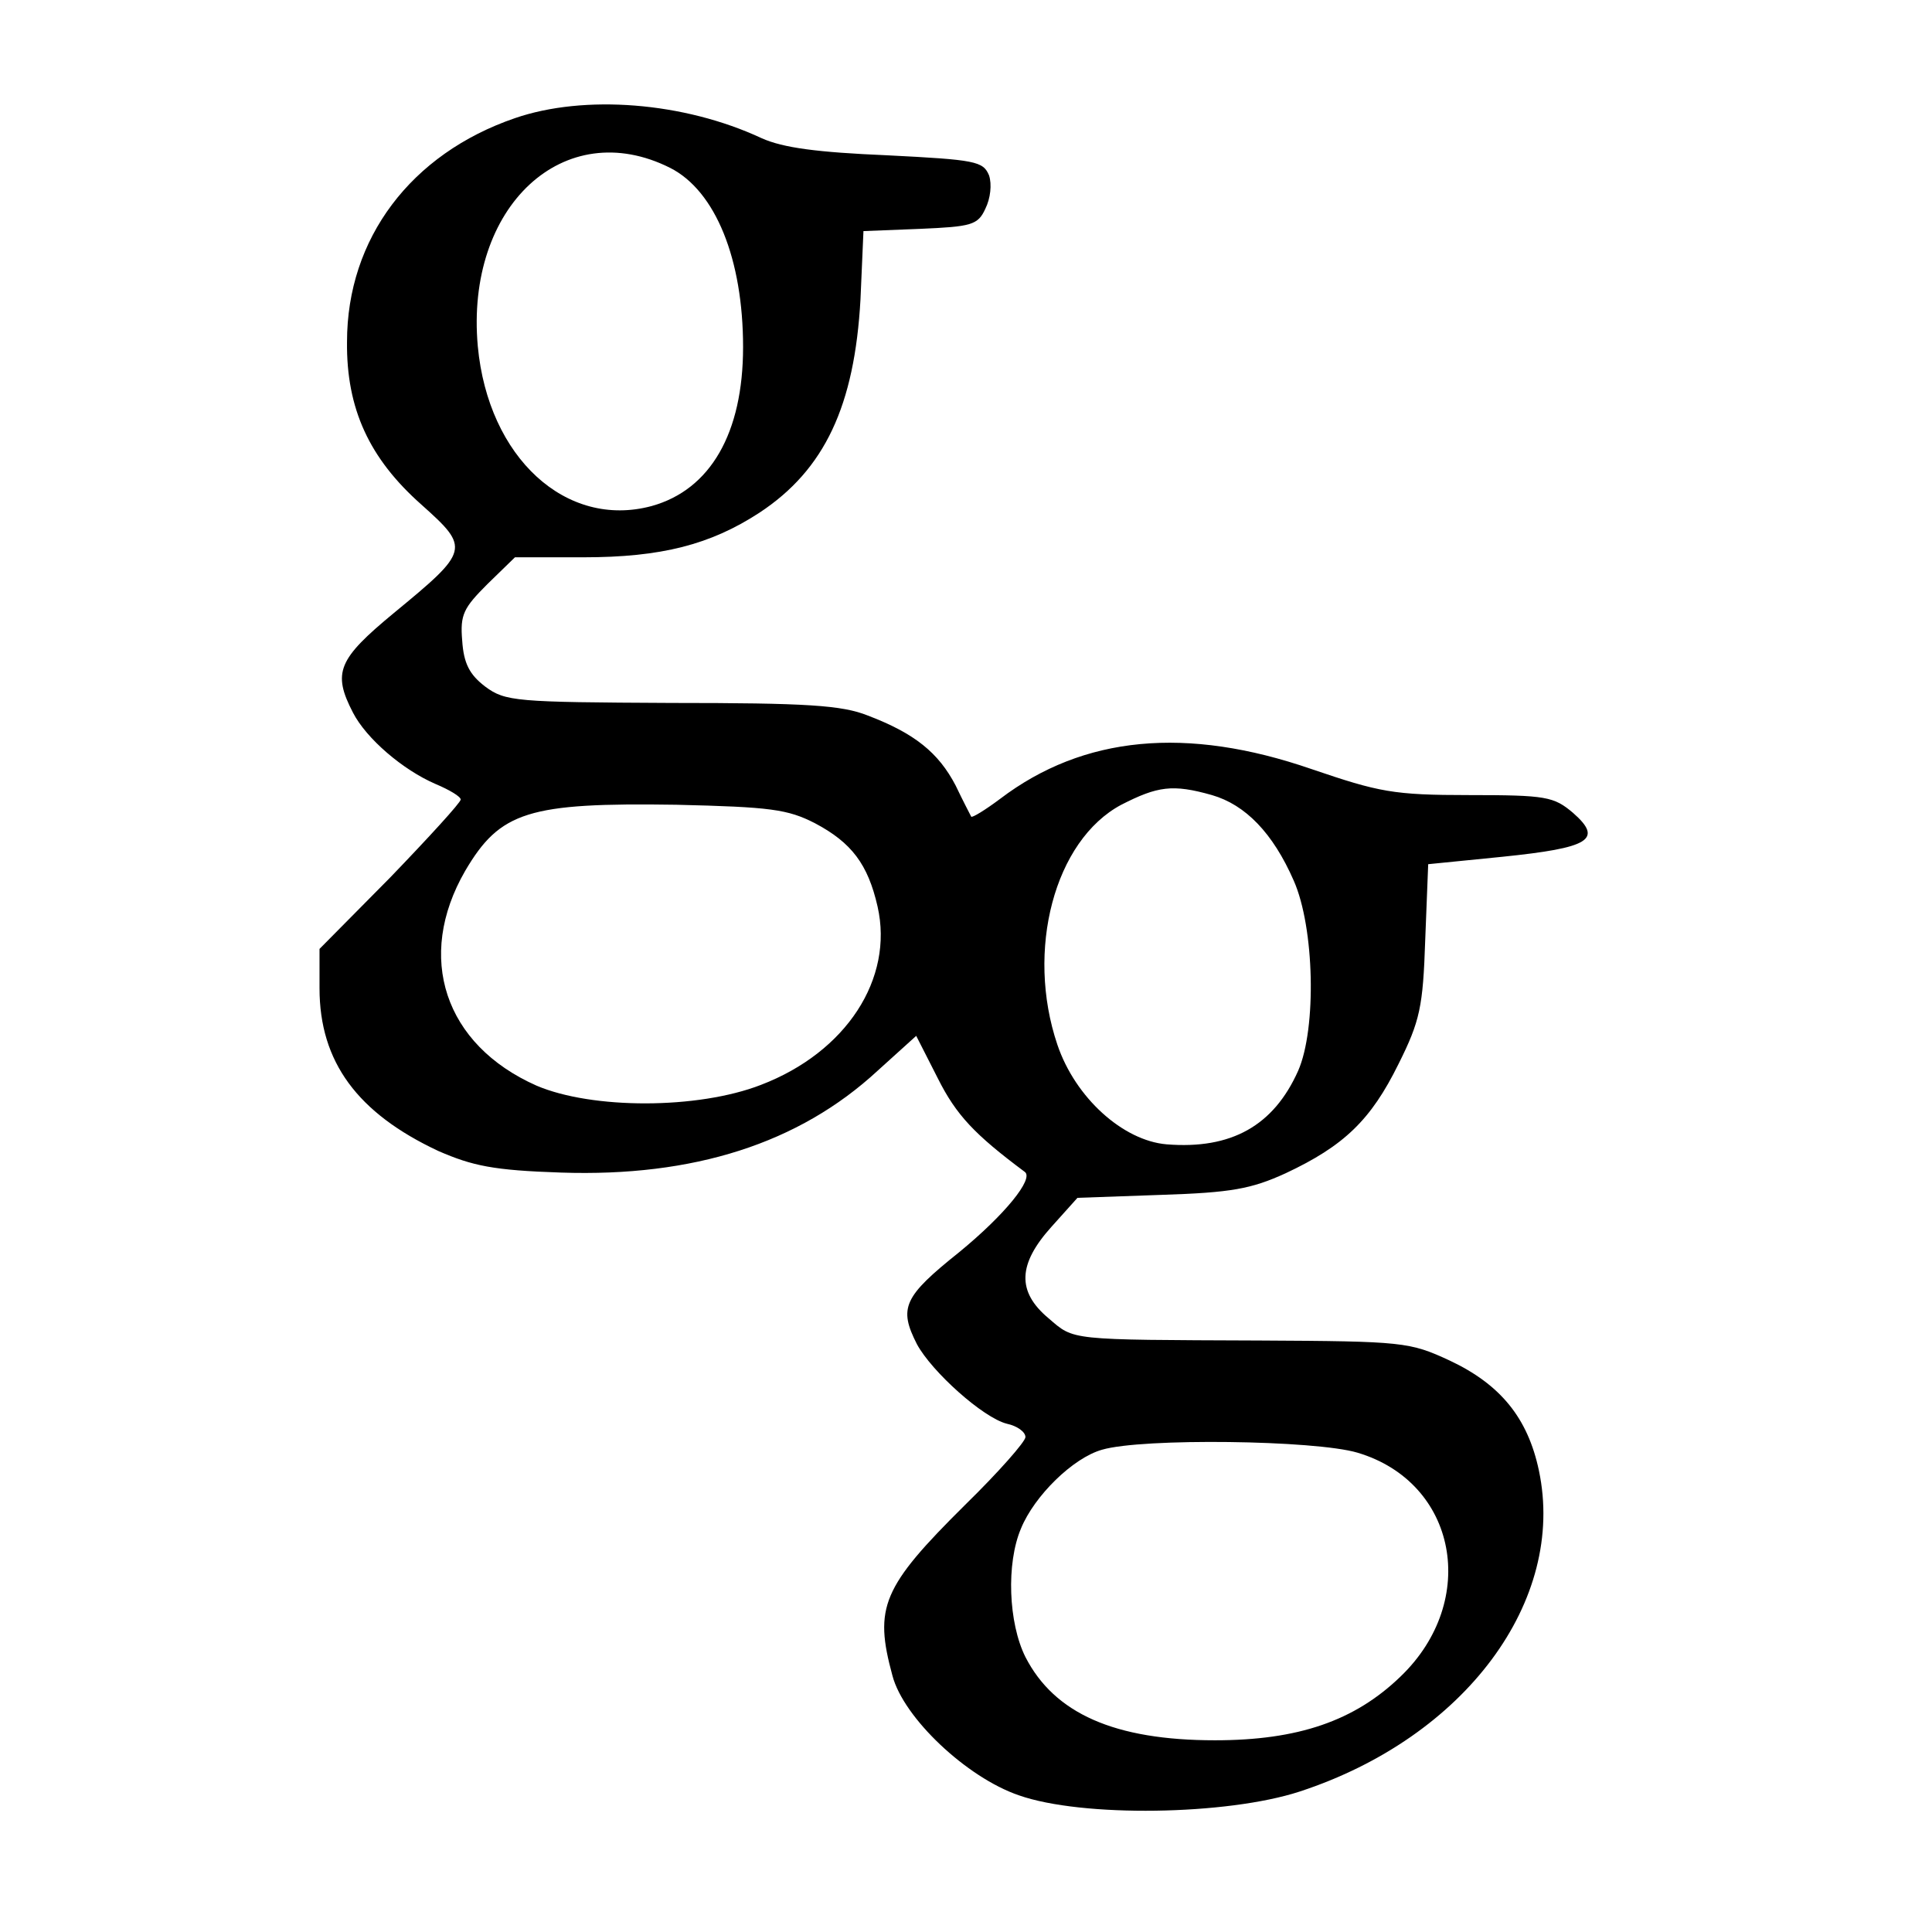 <?xml version="1.0" standalone="no"?>
<!DOCTYPE svg PUBLIC "-//W3C//DTD SVG 20010904//EN"
 "http://www.w3.org/TR/2001/REC-SVG-20010904/DTD/svg10.dtd">
<svg version="1.0" xmlns="http://www.w3.org/2000/svg"
 width="260pt" height="260pt" viewBox="0 0 260 260"
 preserveAspectRatio="xMidYMid meet">
<g transform="translate(0,260) scale(0.1,-0.1)"
fill="#000000" stroke="none">
<path d="M693 2441 c-140 -48 -226 -162 -226 -301 -1 -90 30 -157 100 -219 66
-59 65 -62 -37 -146 -75 -62 -83 -80 -55 -134 18 -35 67 -77 111 -96 19 -8 34
-17 34 -21 0 -4 -43 -51 -95 -105 l-95 -96 0 -53 c0 -99 51 -168 160 -219 46
-20 74 -26 165 -29 178 -6 320 39 426 137 l52 47 29 -57 c25 -50 50 -76 117
-126 13 -9 -27 -58 -88 -108 -75 -60 -82 -75 -57 -124 20 -37 89 -99 121 -107
14 -3 25 -11 25 -18 0 -6 -36 -47 -81 -91 -112 -111 -123 -138 -98 -230 15
-57 100 -137 170 -161 85 -30 280 -27 378 5 223 73 359 257 322 432 -15 71
-52 116 -120 148 -54 25 -62 26 -256 27 -259 1 -249 0 -284 30 -43 36 -41 73
4 123 l35 39 113 4 c94 3 121 8 167 29 79 37 115 72 152 147 29 58 33 77 36
167 l4 102 100 10 c117 12 136 23 95 59 -26 22 -36 24 -140 24 -102 0 -121 4
-212 35 -168 58 -307 45 -419 -40 -20 -15 -38 -26 -39 -24 -1 2 -11 21 -21 42
-23 44 -55 70 -118 94 -35 14 -82 17 -265 17 -209 1 -223 2 -250 22 -21 16
-29 31 -31 62 -3 35 2 44 34 76 l37 36 92 0 c105 0 171 17 237 60 88 58 128
144 136 287 l4 92 76 3 c69 3 78 5 88 27 7 14 9 33 5 45 -8 19 -18 21 -137 27
-94 4 -140 10 -169 23 -105 49 -239 59 -332 27z m209 -67 c61 -31 98 -123 98
-241 0 -116 -44 -192 -123 -214 -115 -31 -220 65 -234 215 -17 188 116 312
259 240z m729 -844 c45 -13 82 -51 110 -115 28 -63 31 -199 6 -256 -33 -74
-90 -106 -177 -99 -59 5 -123 63 -147 134 -43 127 -4 275 86 323 49 25 69 28
122 13z m-534 -38 c49 -26 71 -55 84 -112 22 -97 -42 -196 -157 -240 -85 -33
-227 -33 -302 -1 -124 55 -163 173 -96 289 47 80 85 92 284 89 127 -3 150 -6
187 -25z m730 -847 c134 -40 164 -199 58 -301 -62 -60 -138 -86 -250 -86 -135
0 -216 36 -255 112 -23 46 -26 126 -6 173 18 44 70 95 109 106 54 16 287 13
344 -4z"/>
</g>
</svg>
